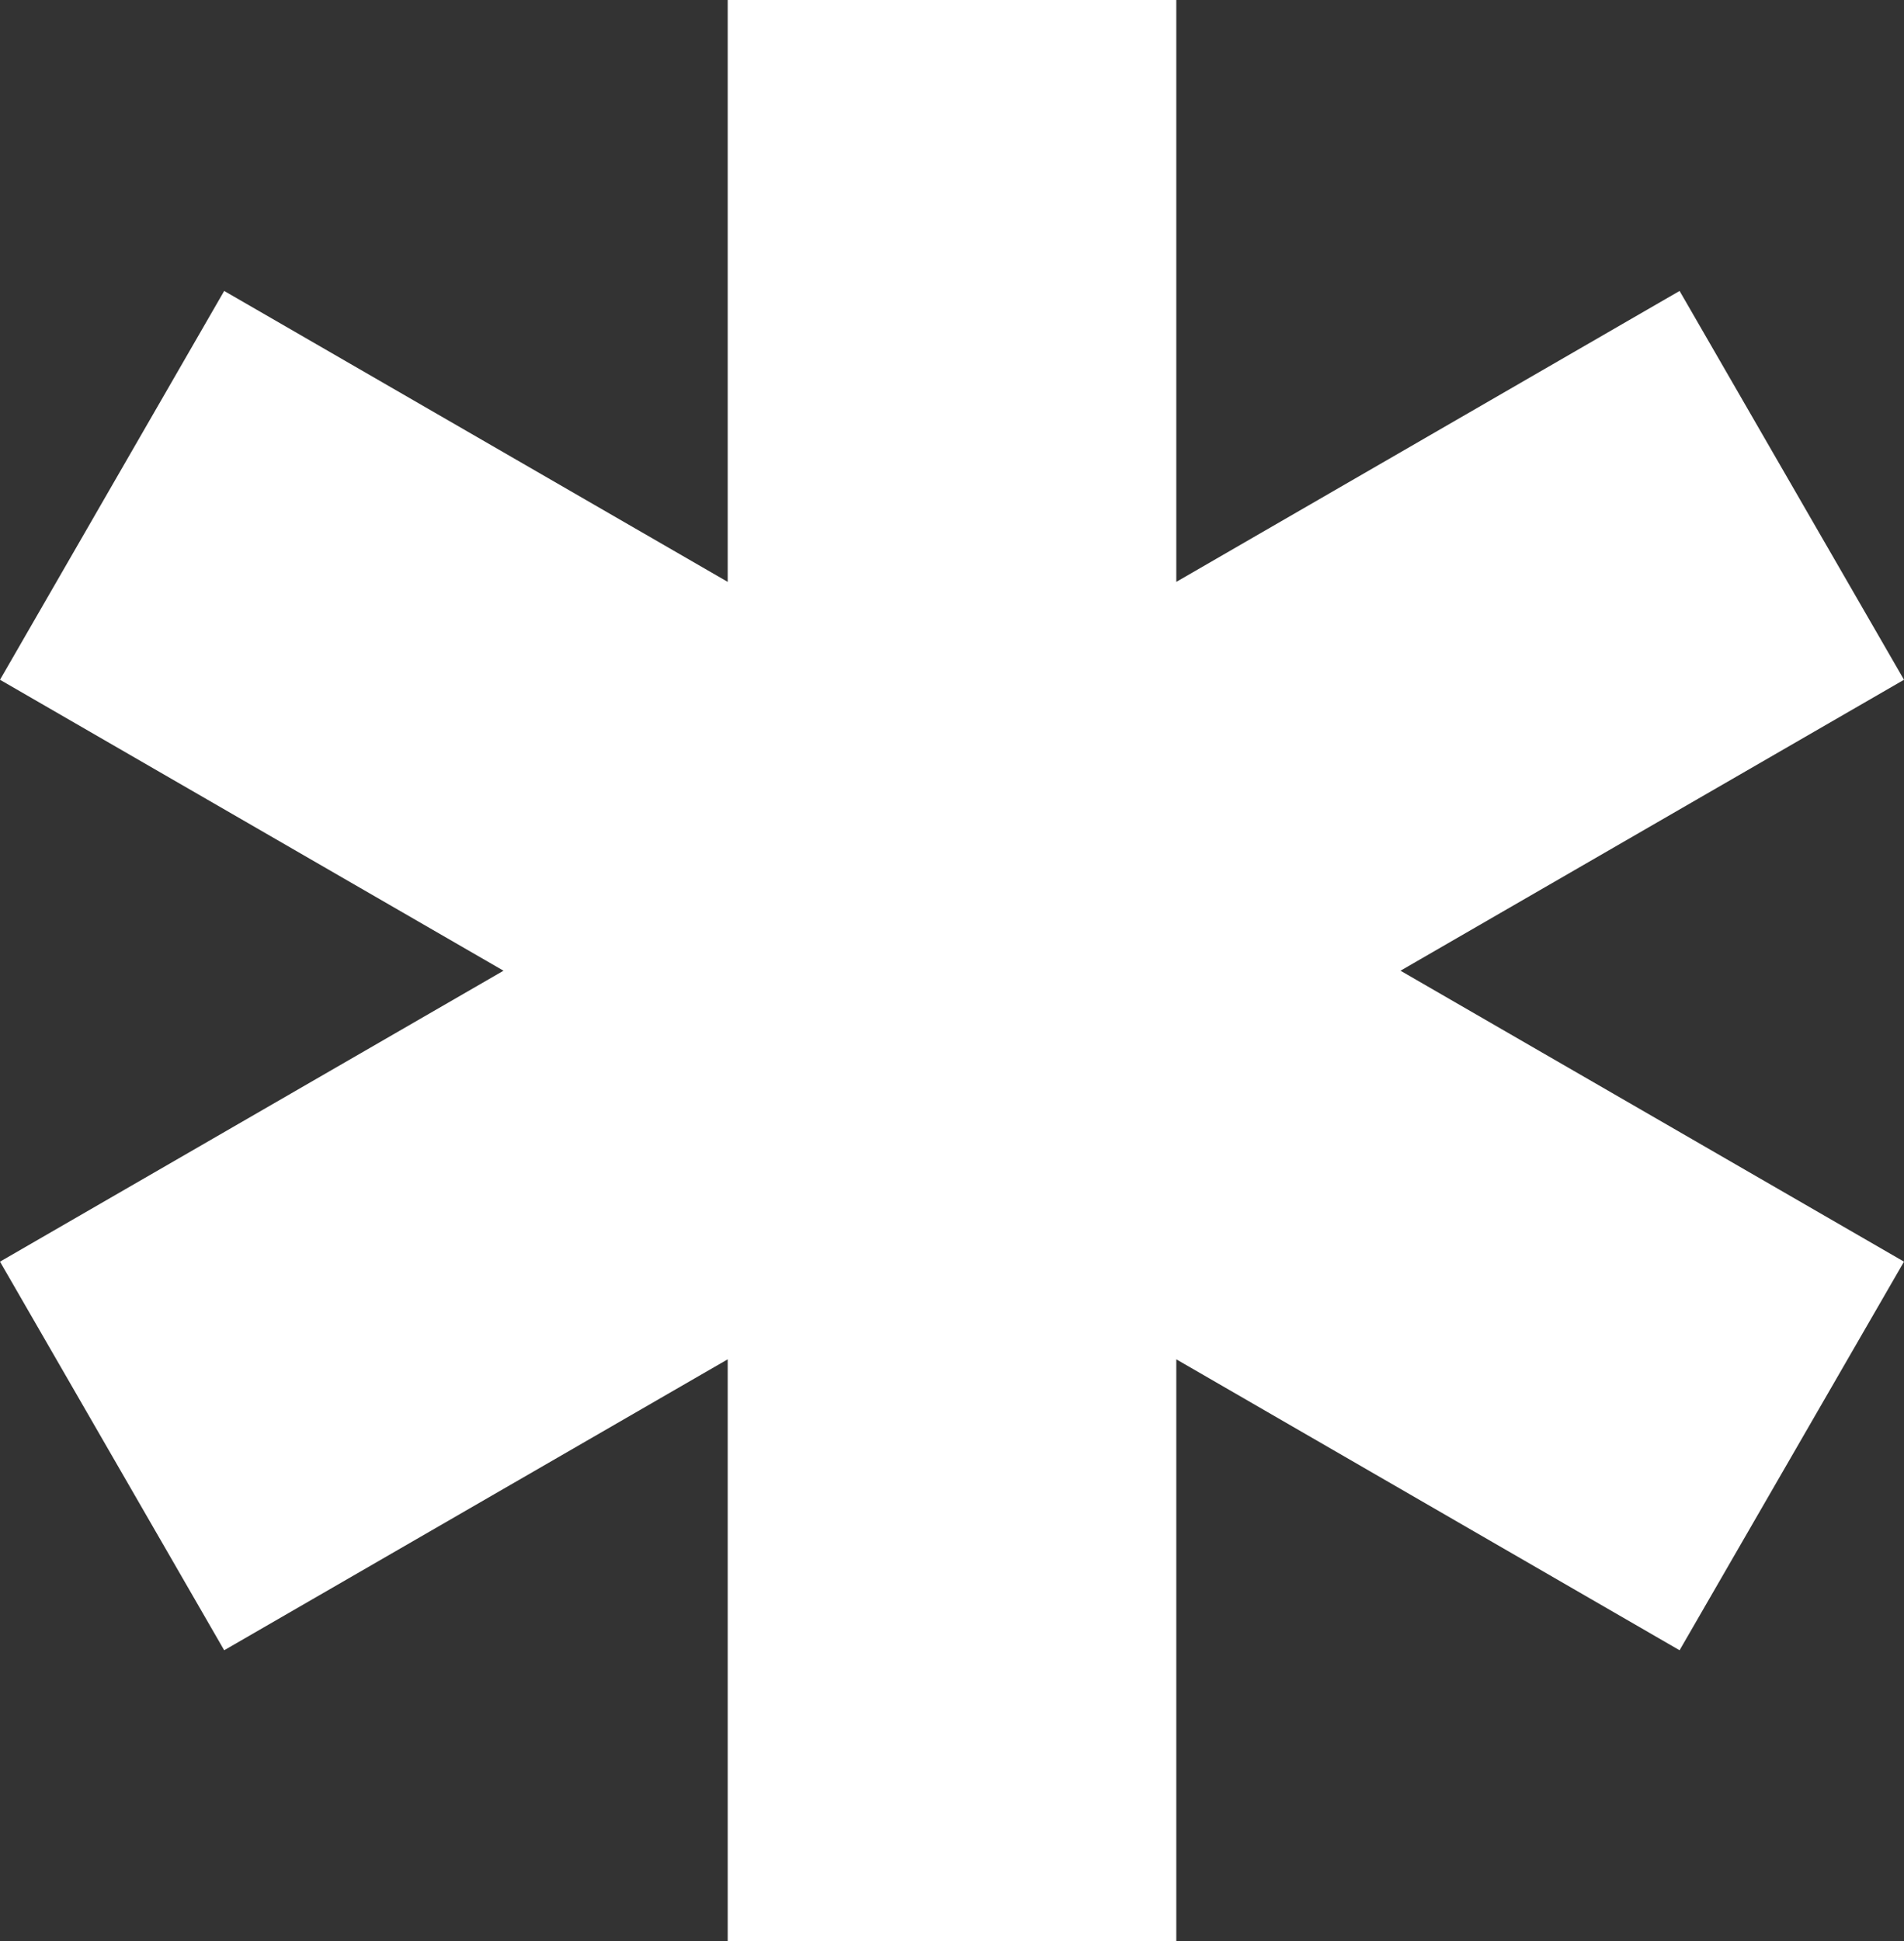 <?xml version="1.0" encoding="UTF-8"?>
<svg xmlns="http://www.w3.org/2000/svg" width="518" height="528" viewBox="0 0 518 528" fill="none">
  <rect x="0" y="0" width="518" height="528" fill="#333333" stroke="none"/>
  <g clip-path="url(#clip0_3_22)">
    <path d="M518 184.896L456.946 79.135L320.023 158.27V0H197.977V158.27L60.992 79.135L0 184.896L136.985 264.031L0 343.166L60.992 448.865L197.977 369.73V528H320.023V369.73L456.946 448.865L518 343.166L381.015 264.031L518 184.896Z" fill="white"></path>
  </g>
  <defs>
    <clipPath id="clip0_3_22">
      <rect width="518" height="528" fill="white"></rect>
    </clipPath>
  </defs>
</svg>
